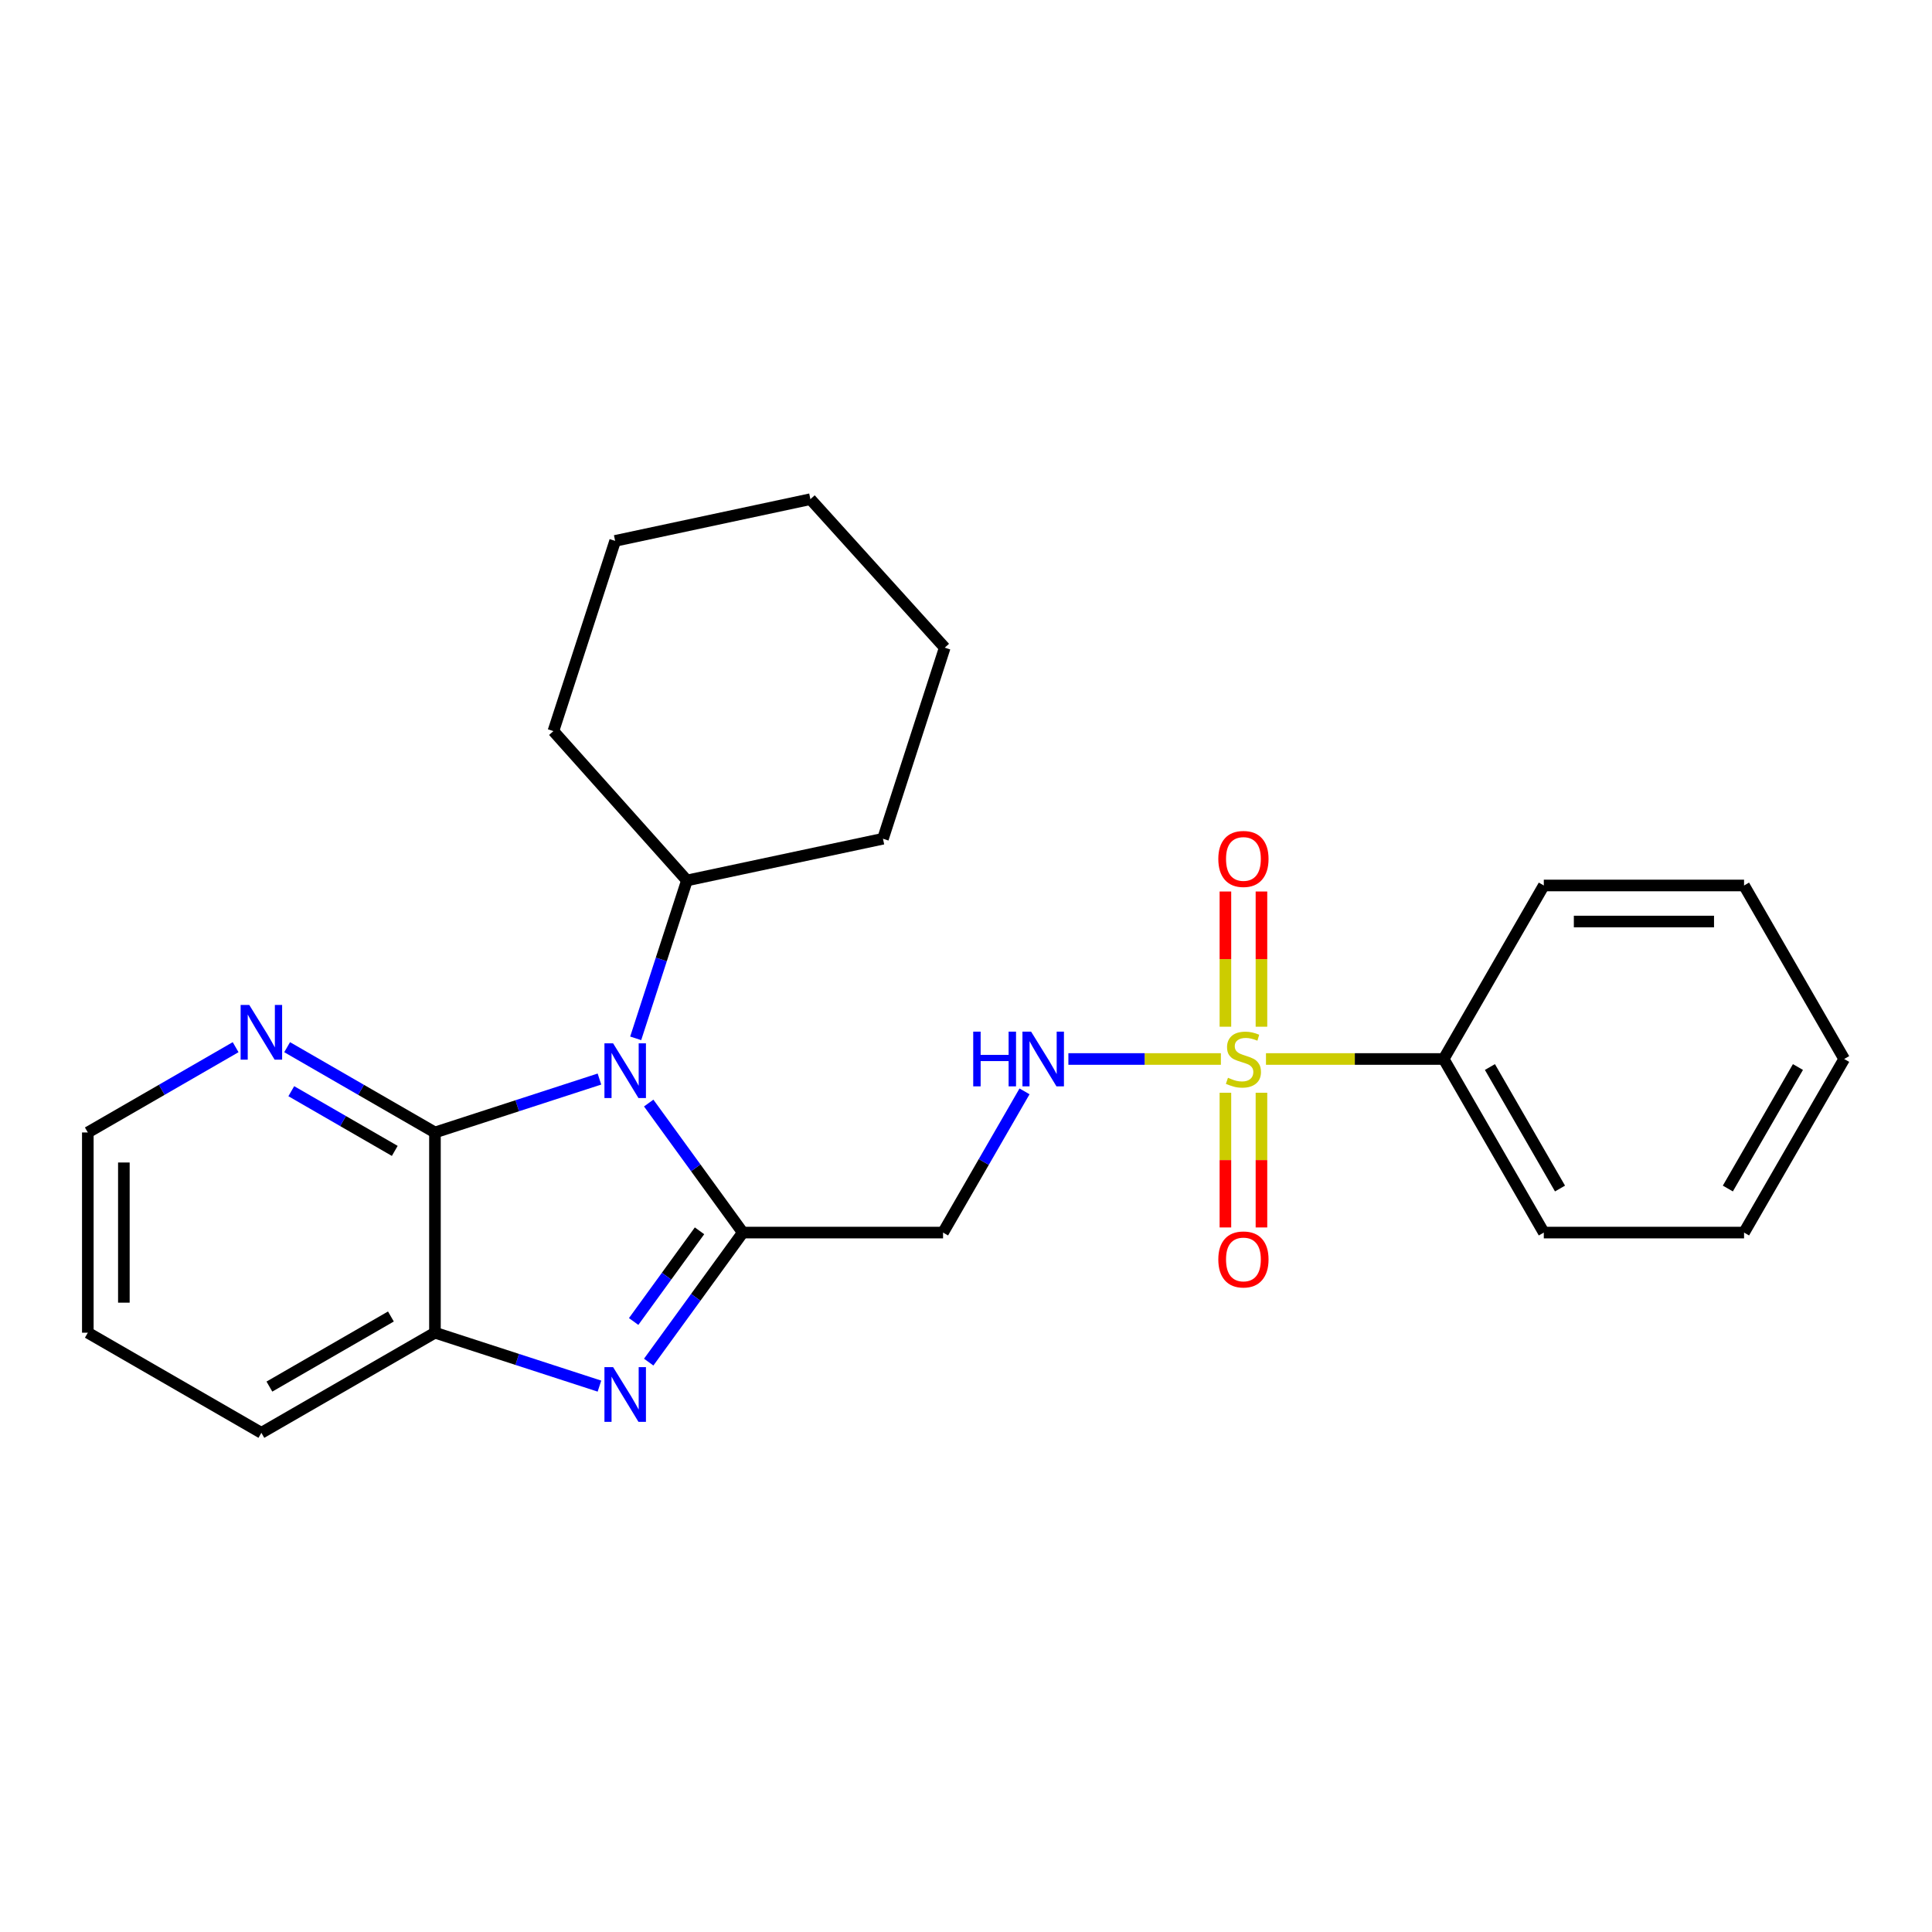 <?xml version='1.0' encoding='iso-8859-1'?>
<svg version='1.1' baseProfile='full'
              xmlns='http://www.w3.org/2000/svg'
                      xmlns:rdkit='http://www.rdkit.org/xml'
                      xmlns:xlink='http://www.w3.org/1999/xlink'
                  xml:space='preserve'
width='1000px' height='1000px' viewBox='0 0 1000 1000'>
<!-- END OF HEADER -->
<rect style='opacity:1.0;fill:#FFFFFF;stroke:none' width='1000' height='1000' x='0' y='0'> </rect>
<path class='bond-0' d='M 384.472,637.978 L 360.119,604.458' style='fill:none;fill-rule:evenodd;stroke:#000000;stroke-width:6px;stroke-linecap:butt;stroke-linejoin:miter;stroke-opacity:1' />
<path class='bond-0' d='M 360.119,604.458 L 335.767,570.937' style='fill:none;fill-rule:evenodd;stroke:#0000FF;stroke-width:6px;stroke-linecap:butt;stroke-linejoin:miter;stroke-opacity:1' />
<path class='bond-2' d='M 384.472,637.978 L 360.119,671.504' style='fill:none;fill-rule:evenodd;stroke:#000000;stroke-width:6px;stroke-linecap:butt;stroke-linejoin:miter;stroke-opacity:1' />
<path class='bond-2' d='M 360.119,671.504 L 335.765,705.03' style='fill:none;fill-rule:evenodd;stroke:#0000FF;stroke-width:6px;stroke-linecap:butt;stroke-linejoin:miter;stroke-opacity:1' />
<path class='bond-2' d='M 362.071,637.071 L 345.024,660.539' style='fill:none;fill-rule:evenodd;stroke:#000000;stroke-width:6px;stroke-linecap:butt;stroke-linejoin:miter;stroke-opacity:1' />
<path class='bond-2' d='M 345.024,660.539 L 327.977,684.007' style='fill:none;fill-rule:evenodd;stroke:#0000FF;stroke-width:6px;stroke-linecap:butt;stroke-linejoin:miter;stroke-opacity:1' />
<path class='bond-5' d='M 384.472,637.978 L 488.122,637.978' style='fill:none;fill-rule:evenodd;stroke:#000000;stroke-width:6px;stroke-linecap:butt;stroke-linejoin:miter;stroke-opacity:1' />
<path class='bond-3' d='M 310.27,558.516 L 267.701,572.34' style='fill:none;fill-rule:evenodd;stroke:#0000FF;stroke-width:6px;stroke-linecap:butt;stroke-linejoin:miter;stroke-opacity:1' />
<path class='bond-3' d='M 267.701,572.34 L 225.131,586.164' style='fill:none;fill-rule:evenodd;stroke:#000000;stroke-width:6px;stroke-linecap:butt;stroke-linejoin:miter;stroke-opacity:1' />
<path class='bond-11' d='M 329.034,537.44 L 342.294,496.58' style='fill:none;fill-rule:evenodd;stroke:#0000FF;stroke-width:6px;stroke-linecap:butt;stroke-linejoin:miter;stroke-opacity:1' />
<path class='bond-11' d='M 342.294,496.58 L 355.554,455.721' style='fill:none;fill-rule:evenodd;stroke:#000000;stroke-width:6px;stroke-linecap:butt;stroke-linejoin:miter;stroke-opacity:1' />
<path class='bond-1' d='M 631.925,548.135 L 592.461,548.135' style='fill:none;fill-rule:evenodd;stroke:#CCCC00;stroke-width:6px;stroke-linecap:butt;stroke-linejoin:miter;stroke-opacity:1' />
<path class='bond-1' d='M 592.461,548.135 L 552.996,548.135' style='fill:none;fill-rule:evenodd;stroke:#0000FF;stroke-width:6px;stroke-linecap:butt;stroke-linejoin:miter;stroke-opacity:1' />
<path class='bond-8' d='M 634.268,565.607 L 634.268,600.469' style='fill:none;fill-rule:evenodd;stroke:#CCCC00;stroke-width:6px;stroke-linecap:butt;stroke-linejoin:miter;stroke-opacity:1' />
<path class='bond-8' d='M 634.268,600.469 L 634.268,635.33' style='fill:none;fill-rule:evenodd;stroke:#FF0000;stroke-width:6px;stroke-linecap:butt;stroke-linejoin:miter;stroke-opacity:1' />
<path class='bond-8' d='M 652.925,565.607 L 652.925,600.469' style='fill:none;fill-rule:evenodd;stroke:#CCCC00;stroke-width:6px;stroke-linecap:butt;stroke-linejoin:miter;stroke-opacity:1' />
<path class='bond-8' d='M 652.925,600.469 L 652.925,635.33' style='fill:none;fill-rule:evenodd;stroke:#FF0000;stroke-width:6px;stroke-linecap:butt;stroke-linejoin:miter;stroke-opacity:1' />
<path class='bond-9' d='M 652.925,531.424 L 652.925,496.432' style='fill:none;fill-rule:evenodd;stroke:#CCCC00;stroke-width:6px;stroke-linecap:butt;stroke-linejoin:miter;stroke-opacity:1' />
<path class='bond-9' d='M 652.925,496.432 L 652.925,461.439' style='fill:none;fill-rule:evenodd;stroke:#FF0000;stroke-width:6px;stroke-linecap:butt;stroke-linejoin:miter;stroke-opacity:1' />
<path class='bond-9' d='M 634.268,531.424 L 634.268,496.432' style='fill:none;fill-rule:evenodd;stroke:#CCCC00;stroke-width:6px;stroke-linecap:butt;stroke-linejoin:miter;stroke-opacity:1' />
<path class='bond-9' d='M 634.268,496.432 L 634.268,461.439' style='fill:none;fill-rule:evenodd;stroke:#FF0000;stroke-width:6px;stroke-linecap:butt;stroke-linejoin:miter;stroke-opacity:1' />
<path class='bond-10' d='M 655.268,548.135 L 701.257,548.135' style='fill:none;fill-rule:evenodd;stroke:#CCCC00;stroke-width:6px;stroke-linecap:butt;stroke-linejoin:miter;stroke-opacity:1' />
<path class='bond-10' d='M 701.257,548.135 L 747.246,548.135' style='fill:none;fill-rule:evenodd;stroke:#000000;stroke-width:6px;stroke-linecap:butt;stroke-linejoin:miter;stroke-opacity:1' />
<path class='bond-4' d='M 310.27,717.451 L 267.701,703.627' style='fill:none;fill-rule:evenodd;stroke:#0000FF;stroke-width:6px;stroke-linecap:butt;stroke-linejoin:miter;stroke-opacity:1' />
<path class='bond-4' d='M 267.701,703.627 L 225.131,689.803' style='fill:none;fill-rule:evenodd;stroke:#000000;stroke-width:6px;stroke-linecap:butt;stroke-linejoin:miter;stroke-opacity:1' />
<path class='bond-7' d='M 225.131,586.164 L 186.876,564.093' style='fill:none;fill-rule:evenodd;stroke:#000000;stroke-width:6px;stroke-linecap:butt;stroke-linejoin:miter;stroke-opacity:1' />
<path class='bond-7' d='M 186.876,564.093 L 148.621,542.021' style='fill:none;fill-rule:evenodd;stroke:#0000FF;stroke-width:6px;stroke-linecap:butt;stroke-linejoin:miter;stroke-opacity:1' />
<path class='bond-7' d='M 204.331,595.703 L 177.552,580.253' style='fill:none;fill-rule:evenodd;stroke:#000000;stroke-width:6px;stroke-linecap:butt;stroke-linejoin:miter;stroke-opacity:1' />
<path class='bond-7' d='M 177.552,580.253 L 150.774,564.803' style='fill:none;fill-rule:evenodd;stroke:#0000FF;stroke-width:6px;stroke-linecap:butt;stroke-linejoin:miter;stroke-opacity:1' />
<path class='bond-25' d='M 225.131,586.164 L 225.131,689.803' style='fill:none;fill-rule:evenodd;stroke:#000000;stroke-width:6px;stroke-linecap:butt;stroke-linejoin:miter;stroke-opacity:1' />
<path class='bond-12' d='M 225.131,689.803 L 135.288,741.628' style='fill:none;fill-rule:evenodd;stroke:#000000;stroke-width:6px;stroke-linecap:butt;stroke-linejoin:miter;stroke-opacity:1' />
<path class='bond-12' d='M 202.333,681.416 L 139.442,717.693' style='fill:none;fill-rule:evenodd;stroke:#000000;stroke-width:6px;stroke-linecap:butt;stroke-linejoin:miter;stroke-opacity:1' />
<path class='bond-6' d='M 488.122,637.978 L 509.207,601.433' style='fill:none;fill-rule:evenodd;stroke:#000000;stroke-width:6px;stroke-linecap:butt;stroke-linejoin:miter;stroke-opacity:1' />
<path class='bond-6' d='M 509.207,601.433 L 530.291,564.888' style='fill:none;fill-rule:evenodd;stroke:#0000FF;stroke-width:6px;stroke-linecap:butt;stroke-linejoin:miter;stroke-opacity:1' />
<path class='bond-13' d='M 121.955,542.022 L 83.705,564.093' style='fill:none;fill-rule:evenodd;stroke:#0000FF;stroke-width:6px;stroke-linecap:butt;stroke-linejoin:miter;stroke-opacity:1' />
<path class='bond-13' d='M 83.705,564.093 L 45.455,586.164' style='fill:none;fill-rule:evenodd;stroke:#000000;stroke-width:6px;stroke-linecap:butt;stroke-linejoin:miter;stroke-opacity:1' />
<path class='bond-14' d='M 747.246,548.135 L 799.071,637.978' style='fill:none;fill-rule:evenodd;stroke:#000000;stroke-width:6px;stroke-linecap:butt;stroke-linejoin:miter;stroke-opacity:1' />
<path class='bond-14' d='M 771.181,552.289 L 807.458,615.18' style='fill:none;fill-rule:evenodd;stroke:#000000;stroke-width:6px;stroke-linecap:butt;stroke-linejoin:miter;stroke-opacity:1' />
<path class='bond-15' d='M 747.246,548.135 L 799.071,458.322' style='fill:none;fill-rule:evenodd;stroke:#000000;stroke-width:6px;stroke-linecap:butt;stroke-linejoin:miter;stroke-opacity:1' />
<path class='bond-16' d='M 355.554,455.721 L 457.027,434.131' style='fill:none;fill-rule:evenodd;stroke:#000000;stroke-width:6px;stroke-linecap:butt;stroke-linejoin:miter;stroke-opacity:1' />
<path class='bond-17' d='M 355.554,455.721 L 286.44,378.419' style='fill:none;fill-rule:evenodd;stroke:#000000;stroke-width:6px;stroke-linecap:butt;stroke-linejoin:miter;stroke-opacity:1' />
<path class='bond-18' d='M 135.288,741.628 L 45.455,689.803' style='fill:none;fill-rule:evenodd;stroke:#000000;stroke-width:6px;stroke-linecap:butt;stroke-linejoin:miter;stroke-opacity:1' />
<path class='bond-26' d='M 45.455,586.164 L 45.455,689.803' style='fill:none;fill-rule:evenodd;stroke:#000000;stroke-width:6px;stroke-linecap:butt;stroke-linejoin:miter;stroke-opacity:1' />
<path class='bond-26' d='M 64.112,601.71 L 64.112,674.257' style='fill:none;fill-rule:evenodd;stroke:#000000;stroke-width:6px;stroke-linecap:butt;stroke-linejoin:miter;stroke-opacity:1' />
<path class='bond-19' d='M 799.071,637.978 L 902.721,637.978' style='fill:none;fill-rule:evenodd;stroke:#000000;stroke-width:6px;stroke-linecap:butt;stroke-linejoin:miter;stroke-opacity:1' />
<path class='bond-20' d='M 799.071,458.322 L 902.721,458.322' style='fill:none;fill-rule:evenodd;stroke:#000000;stroke-width:6px;stroke-linecap:butt;stroke-linejoin:miter;stroke-opacity:1' />
<path class='bond-20' d='M 814.618,476.979 L 887.173,476.979' style='fill:none;fill-rule:evenodd;stroke:#000000;stroke-width:6px;stroke-linecap:butt;stroke-linejoin:miter;stroke-opacity:1' />
<path class='bond-21' d='M 457.027,434.131 L 488.992,335.238' style='fill:none;fill-rule:evenodd;stroke:#000000;stroke-width:6px;stroke-linecap:butt;stroke-linejoin:miter;stroke-opacity:1' />
<path class='bond-22' d='M 286.44,378.419 L 318.395,279.962' style='fill:none;fill-rule:evenodd;stroke:#000000;stroke-width:6px;stroke-linecap:butt;stroke-linejoin:miter;stroke-opacity:1' />
<path class='bond-28' d='M 902.721,637.978 L 954.545,548.135' style='fill:none;fill-rule:evenodd;stroke:#000000;stroke-width:6px;stroke-linecap:butt;stroke-linejoin:miter;stroke-opacity:1' />
<path class='bond-28' d='M 894.333,615.18 L 930.611,552.289' style='fill:none;fill-rule:evenodd;stroke:#000000;stroke-width:6px;stroke-linecap:butt;stroke-linejoin:miter;stroke-opacity:1' />
<path class='bond-24' d='M 902.721,458.322 L 954.545,548.135' style='fill:none;fill-rule:evenodd;stroke:#000000;stroke-width:6px;stroke-linecap:butt;stroke-linejoin:miter;stroke-opacity:1' />
<path class='bond-27' d='M 488.992,335.238 L 419.464,258.372' style='fill:none;fill-rule:evenodd;stroke:#000000;stroke-width:6px;stroke-linecap:butt;stroke-linejoin:miter;stroke-opacity:1' />
<path class='bond-23' d='M 318.395,279.962 L 419.464,258.372' style='fill:none;fill-rule:evenodd;stroke:#000000;stroke-width:6px;stroke-linecap:butt;stroke-linejoin:miter;stroke-opacity:1' />
<path  class='atom-1' d='M 317.339 540.028
L 326.619 555.028
Q 327.539 556.508, 329.019 559.188
Q 330.499 561.868, 330.579 562.028
L 330.579 540.028
L 334.339 540.028
L 334.339 568.348
L 330.459 568.348
L 320.499 551.948
Q 319.339 550.028, 318.099 547.828
Q 316.899 545.628, 316.539 544.948
L 316.539 568.348
L 312.859 568.348
L 312.859 540.028
L 317.339 540.028
' fill='#0000FF'/>
<path  class='atom-2' d='M 635.596 557.855
Q 635.916 557.975, 637.236 558.535
Q 638.556 559.095, 639.996 559.455
Q 641.476 559.775, 642.916 559.775
Q 645.596 559.775, 647.156 558.495
Q 648.716 557.175, 648.716 554.895
Q 648.716 553.335, 647.916 552.375
Q 647.156 551.415, 645.956 550.895
Q 644.756 550.375, 642.756 549.775
Q 640.236 549.015, 638.716 548.295
Q 637.236 547.575, 636.156 546.055
Q 635.116 544.535, 635.116 541.975
Q 635.116 538.415, 637.516 536.215
Q 639.956 534.015, 644.756 534.015
Q 648.036 534.015, 651.756 535.575
L 650.836 538.655
Q 647.436 537.255, 644.876 537.255
Q 642.116 537.255, 640.596 538.415
Q 639.076 539.535, 639.116 541.495
Q 639.116 543.015, 639.876 543.935
Q 640.676 544.855, 641.796 545.375
Q 642.956 545.895, 644.876 546.495
Q 647.436 547.295, 648.956 548.095
Q 650.476 548.895, 651.556 550.535
Q 652.676 552.135, 652.676 554.895
Q 652.676 558.815, 650.036 560.935
Q 647.436 563.015, 643.076 563.015
Q 640.556 563.015, 638.636 562.455
Q 636.756 561.935, 634.516 561.015
L 635.596 557.855
' fill='#CCCC00'/>
<path  class='atom-3' d='M 317.339 707.619
L 326.619 722.619
Q 327.539 724.099, 329.019 726.779
Q 330.499 729.459, 330.579 729.619
L 330.579 707.619
L 334.339 707.619
L 334.339 735.939
L 330.459 735.939
L 320.499 719.539
Q 319.339 717.619, 318.099 715.419
Q 316.899 713.219, 316.539 712.539
L 316.539 735.939
L 312.859 735.939
L 312.859 707.619
L 317.339 707.619
' fill='#0000FF'/>
<path  class='atom-7' d='M 503.737 533.975
L 507.577 533.975
L 507.577 546.015
L 522.057 546.015
L 522.057 533.975
L 525.897 533.975
L 525.897 562.295
L 522.057 562.295
L 522.057 549.215
L 507.577 549.215
L 507.577 562.295
L 503.737 562.295
L 503.737 533.975
' fill='#0000FF'/>
<path  class='atom-7' d='M 533.697 533.975
L 542.977 548.975
Q 543.897 550.455, 545.377 553.135
Q 546.857 555.815, 546.937 555.975
L 546.937 533.975
L 550.697 533.975
L 550.697 562.295
L 546.817 562.295
L 536.857 545.895
Q 535.697 543.975, 534.457 541.775
Q 533.257 539.575, 532.897 538.895
L 532.897 562.295
L 529.217 562.295
L 529.217 533.975
L 533.697 533.975
' fill='#0000FF'/>
<path  class='atom-8' d='M 129.028 520.169
L 138.308 535.169
Q 139.228 536.649, 140.708 539.329
Q 142.188 542.009, 142.268 542.169
L 142.268 520.169
L 146.028 520.169
L 146.028 548.489
L 142.148 548.489
L 132.188 532.089
Q 131.028 530.169, 129.788 527.969
Q 128.588 525.769, 128.228 525.089
L 128.228 548.489
L 124.548 548.489
L 124.548 520.169
L 129.028 520.169
' fill='#0000FF'/>
<path  class='atom-9' d='M 630.596 651.885
Q 630.596 645.085, 633.956 641.285
Q 637.316 637.485, 643.596 637.485
Q 649.876 637.485, 653.236 641.285
Q 656.596 645.085, 656.596 651.885
Q 656.596 658.765, 653.196 662.685
Q 649.796 666.565, 643.596 666.565
Q 637.356 666.565, 633.956 662.685
Q 630.596 658.805, 630.596 651.885
M 643.596 663.365
Q 647.916 663.365, 650.236 660.485
Q 652.596 657.565, 652.596 651.885
Q 652.596 646.325, 650.236 643.525
Q 647.916 640.685, 643.596 640.685
Q 639.276 640.685, 636.916 643.485
Q 634.596 646.285, 634.596 651.885
Q 634.596 657.605, 636.916 660.485
Q 639.276 663.365, 643.596 663.365
' fill='#FF0000'/>
<path  class='atom-10' d='M 630.596 444.586
Q 630.596 437.786, 633.956 433.986
Q 637.316 430.186, 643.596 430.186
Q 649.876 430.186, 653.236 433.986
Q 656.596 437.786, 656.596 444.586
Q 656.596 451.466, 653.196 455.386
Q 649.796 459.266, 643.596 459.266
Q 637.356 459.266, 633.956 455.386
Q 630.596 451.506, 630.596 444.586
M 643.596 456.066
Q 647.916 456.066, 650.236 453.186
Q 652.596 450.266, 652.596 444.586
Q 652.596 439.026, 650.236 436.226
Q 647.916 433.386, 643.596 433.386
Q 639.276 433.386, 636.916 436.186
Q 634.596 438.986, 634.596 444.586
Q 634.596 450.306, 636.916 453.186
Q 639.276 456.066, 643.596 456.066
' fill='#FF0000'/>
</svg>

